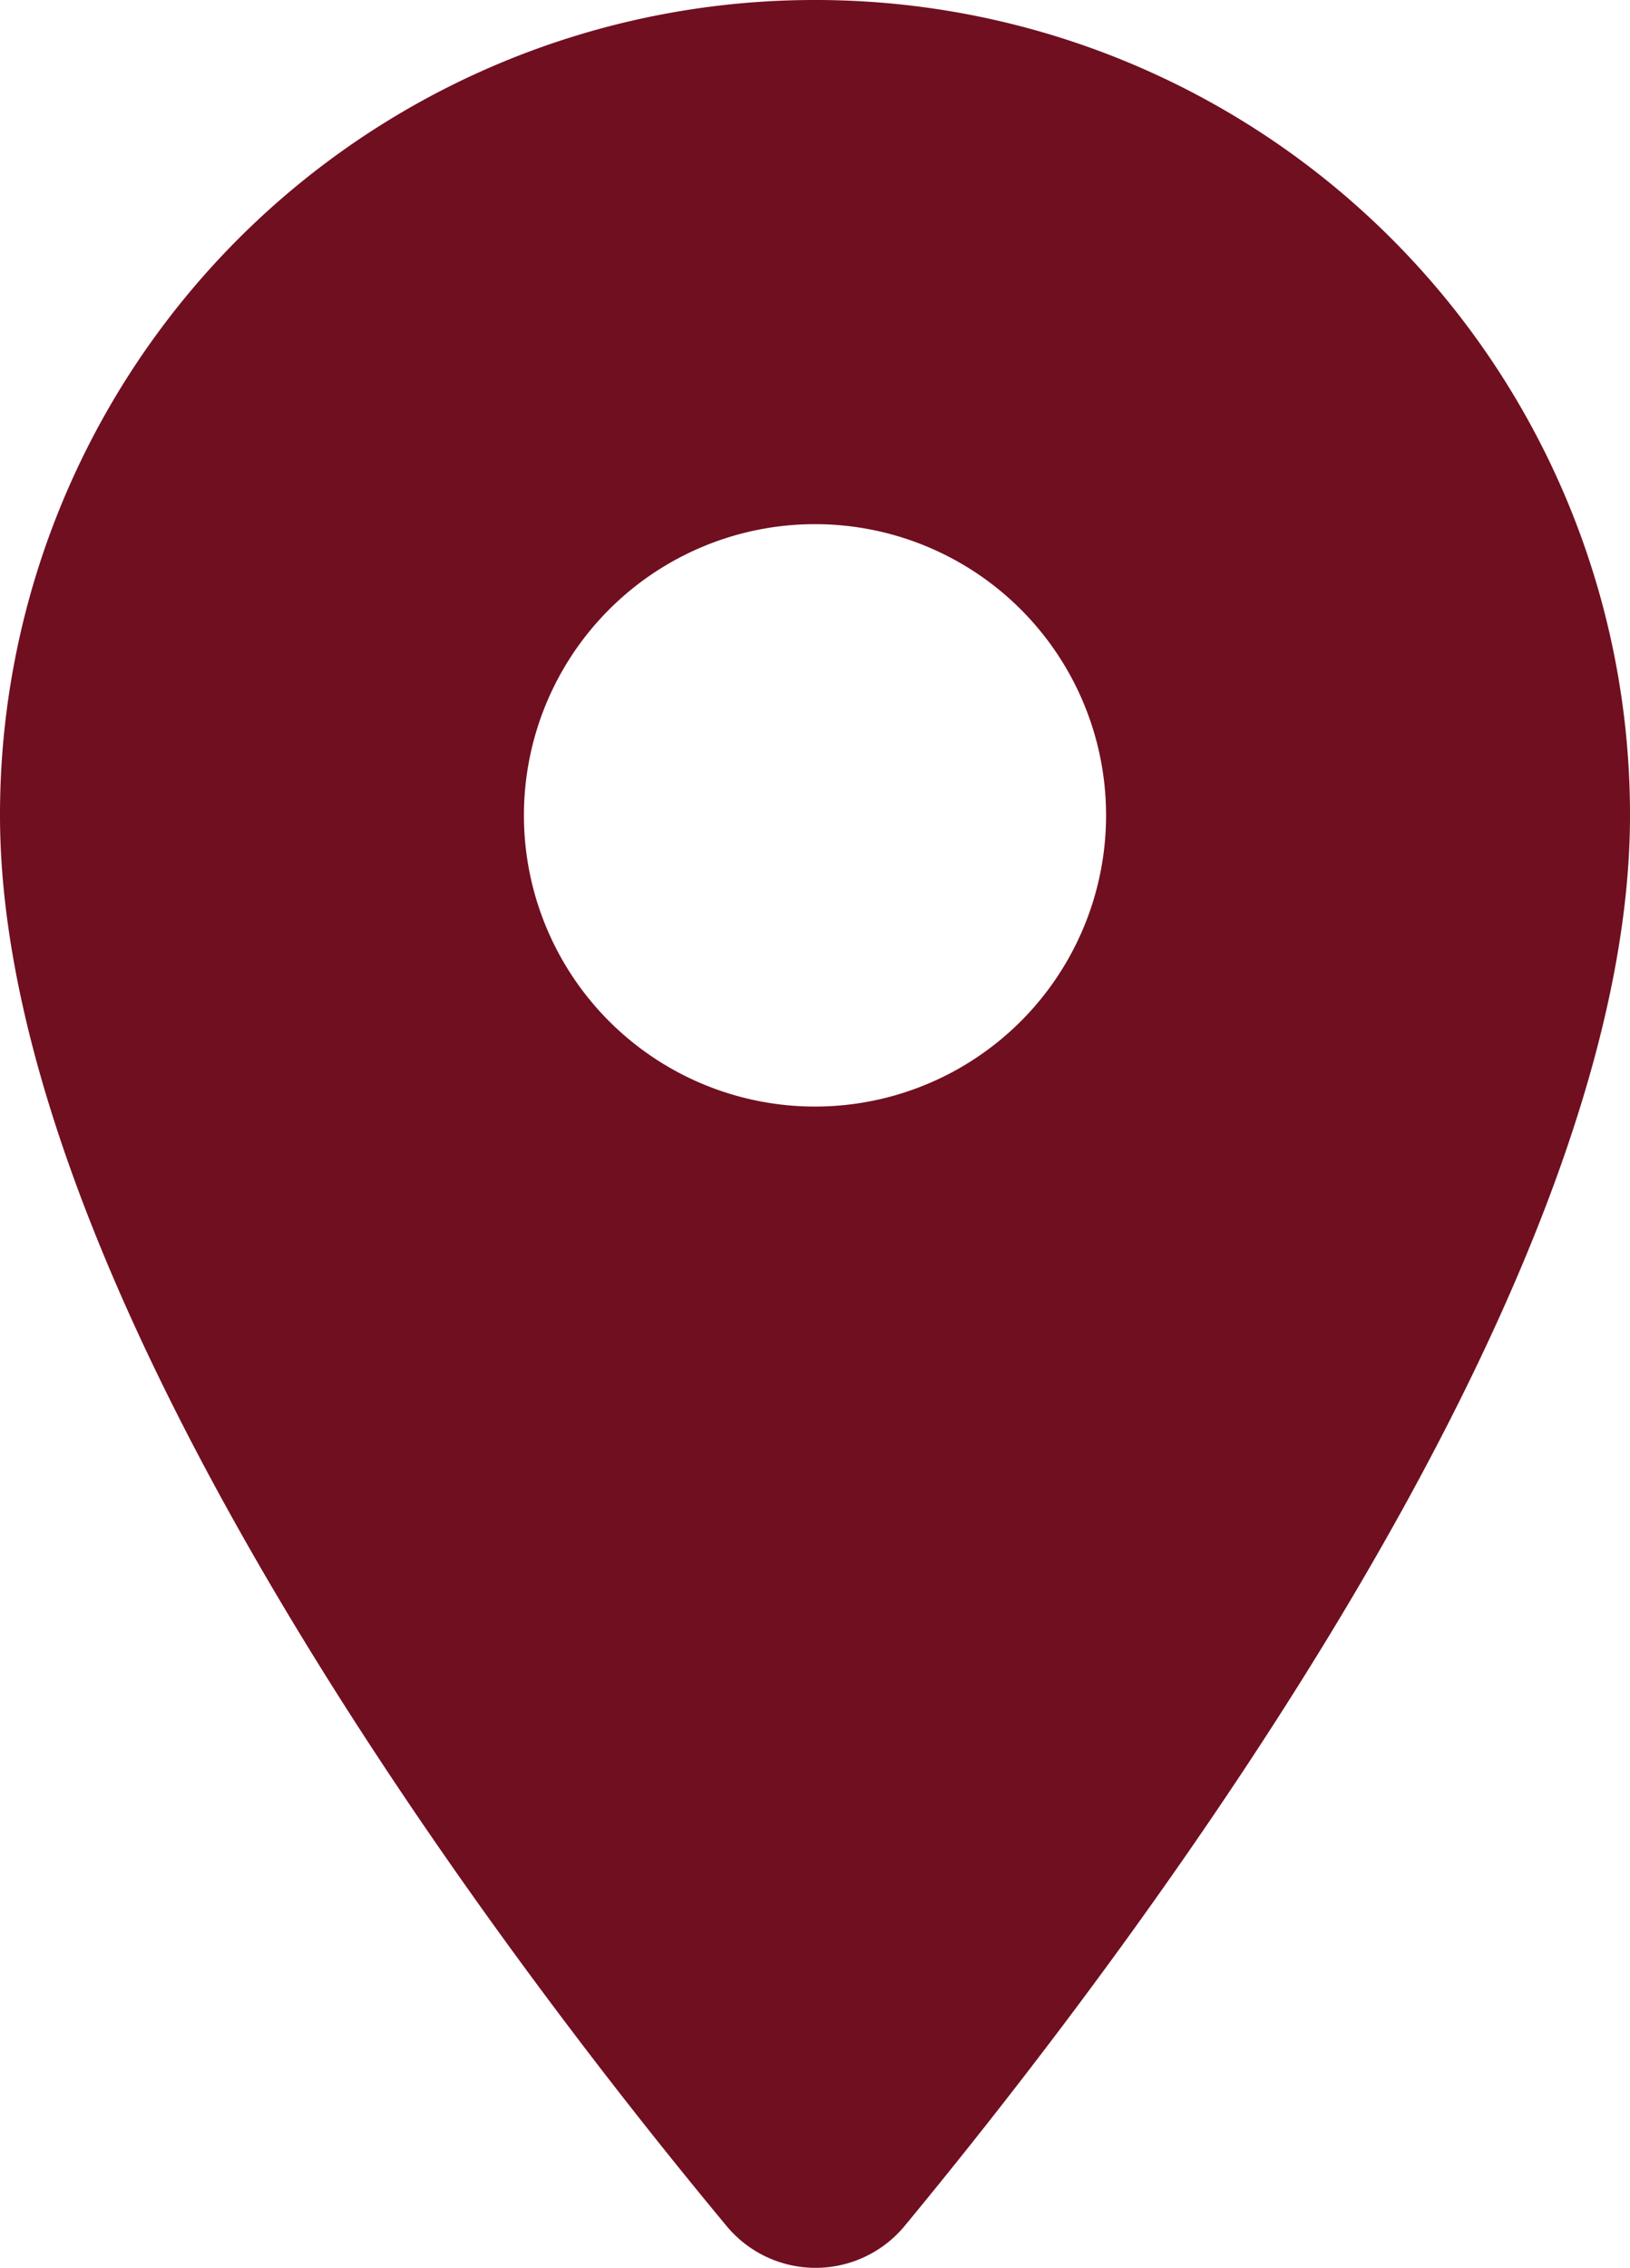 <svg id="Слой_1" data-name="Слой 1" xmlns="http://www.w3.org/2000/svg" viewBox="0 0 14 19.47">
  <defs>
    <style>
      .cls-1 {
        fill: #700f20;
      }
    </style>
  </defs>
  <title>place_red</title>
  <path class="cls-1" d="M7,0A6.995,6.995,0,0,0,0,6.99V7c0,4.17,4.42,9.92,6.24,12.11a.993.993,0,0,0,1.53,0C9.58,16.92,14,11.17,14,7A6.995,6.995,0,0,0,7.01,0ZM7,9.5A2.5,2.5,0,1,1,9.5,7,2.5,2.5,0,0,1,7,9.5Z" transform="translate(0 0)"/>
</svg>
